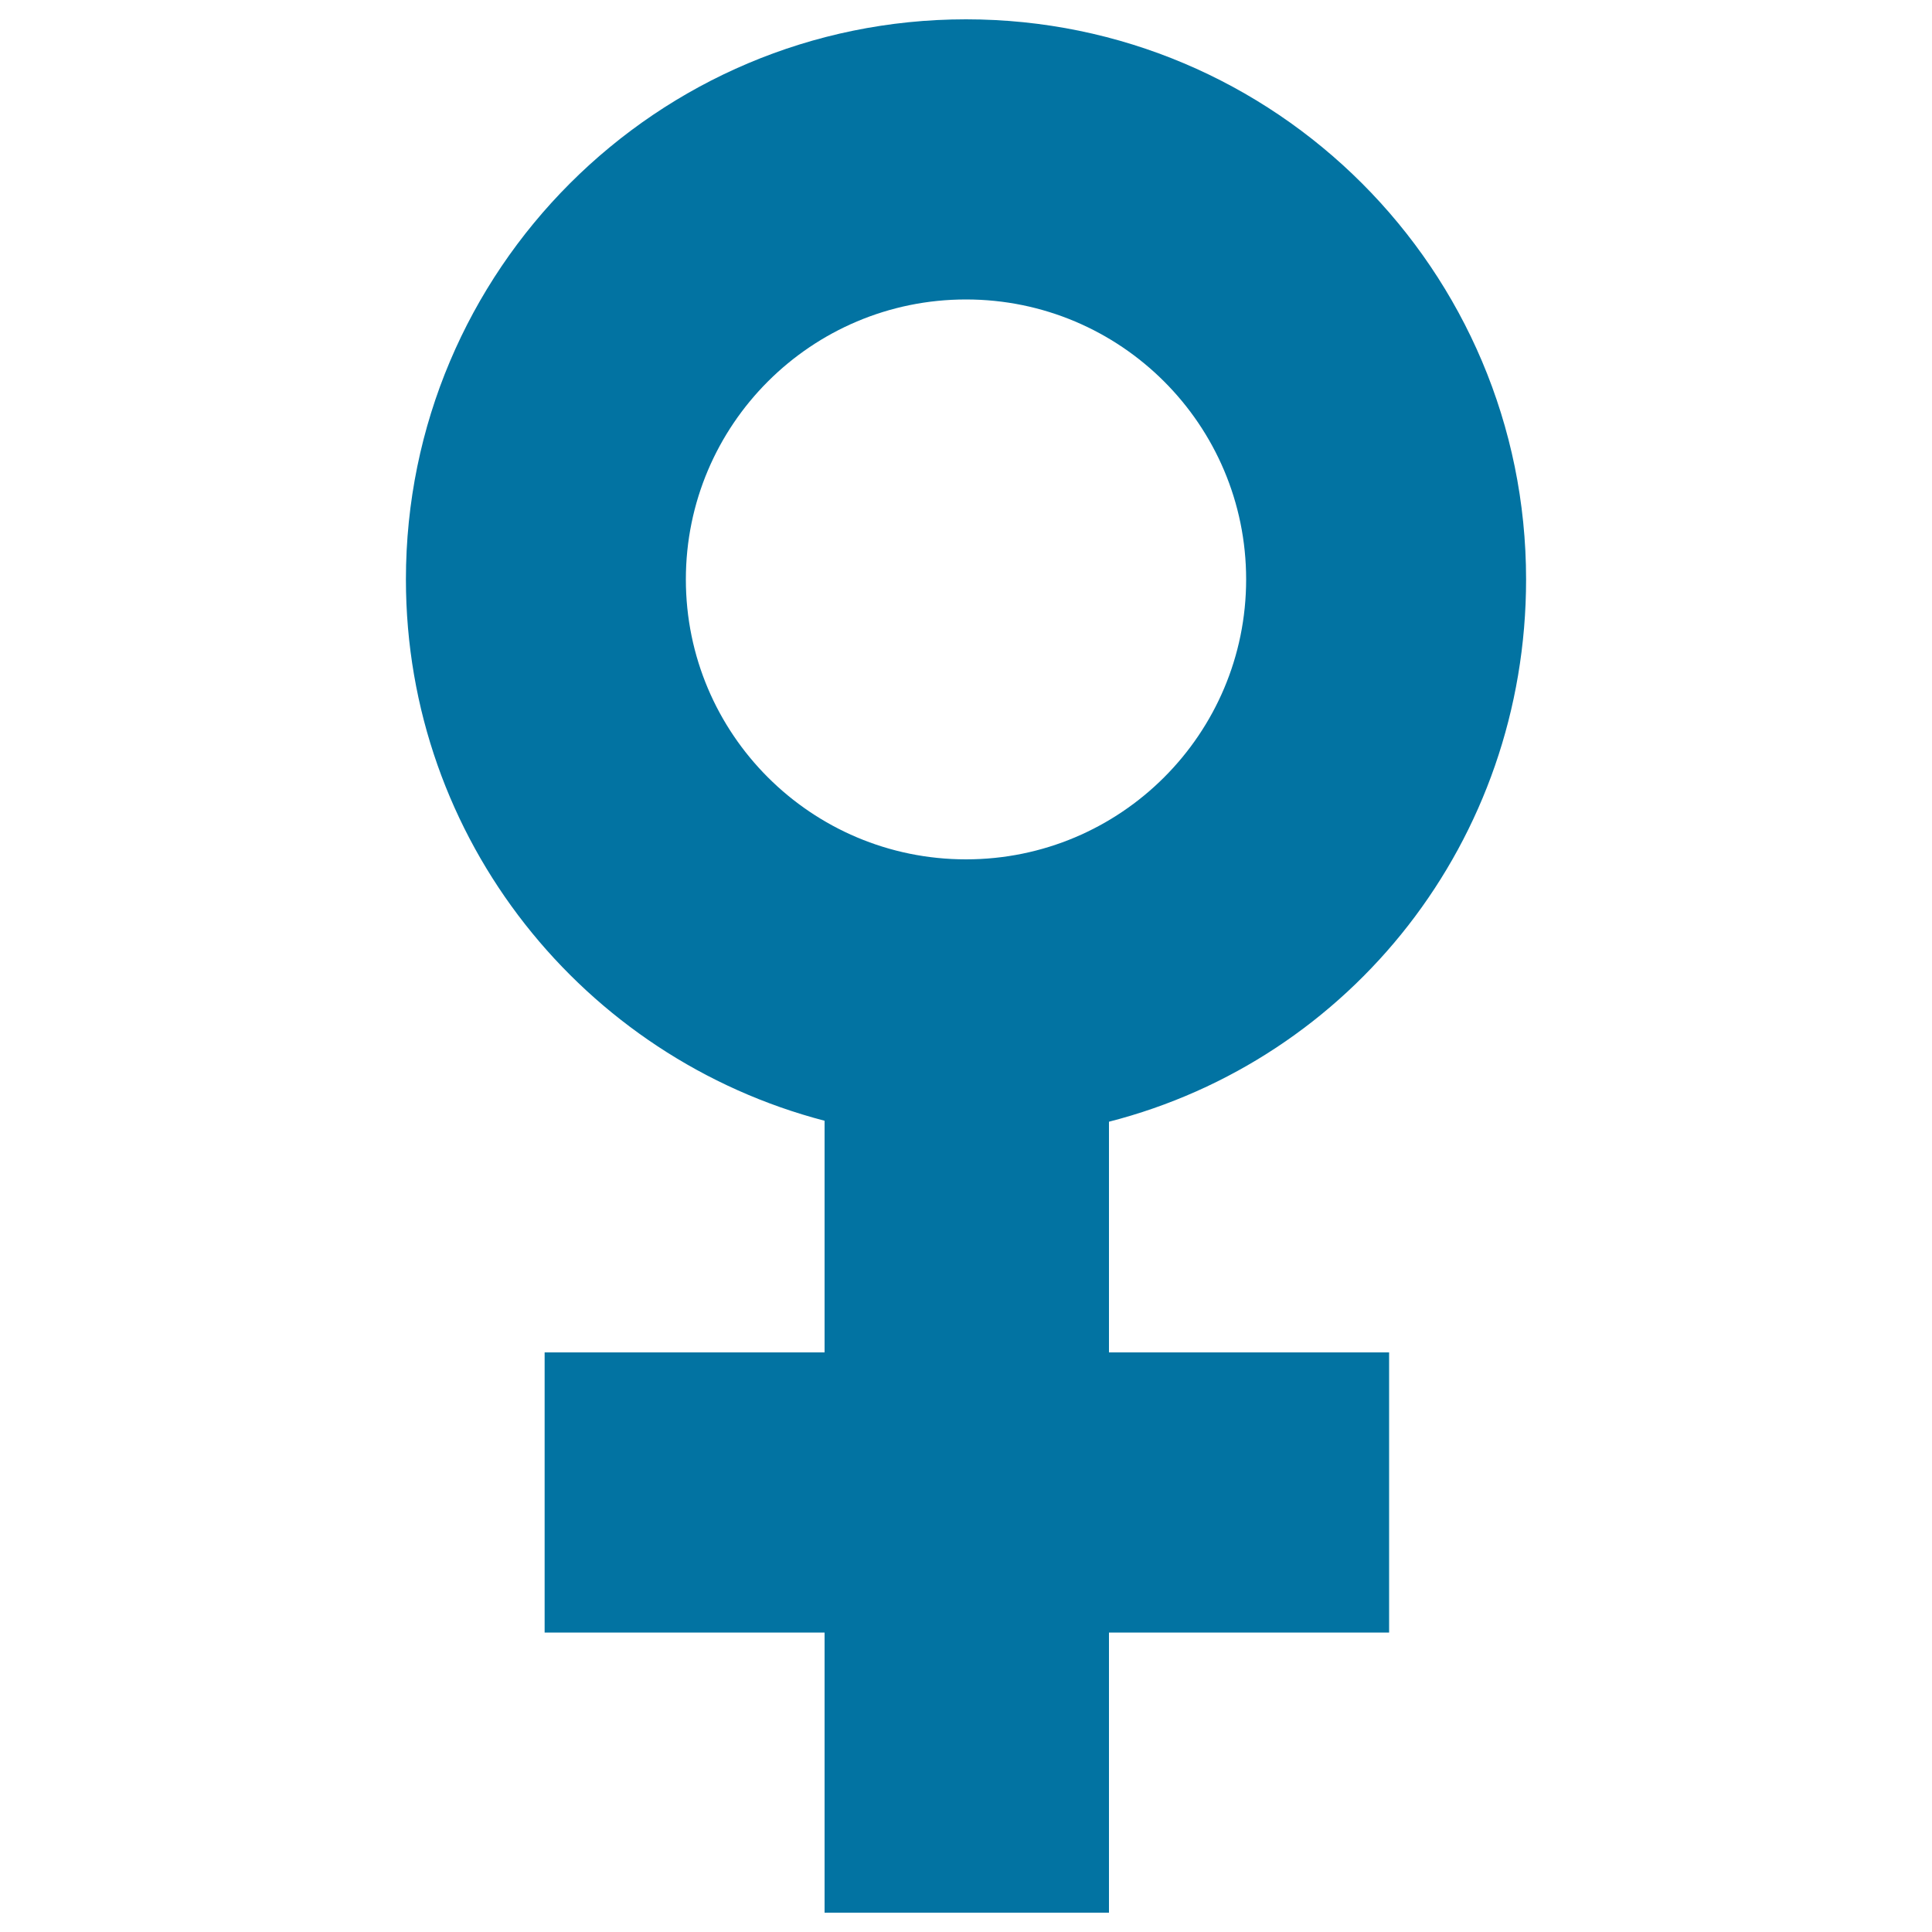 <svg xmlns="http://www.w3.org/2000/svg" viewBox="0 0 1000 1000" style="fill:#0273a2">
<title>Female Gender Sex Woman SVG icon</title>
<g><path d="M574,580.6V700h145v145H574v145H426.8V845H281.9V700h144.9V580.1c-124.6-32.5-216.7-145.5-216.7-280.2C210.1,139.8,339.9,10,500,10c160.1,0,289.9,129.8,289.9,289.9C789.9,435.2,699.3,548.5,574,580.6L574,580.6z M500,155c-80.1,0-145,64.9-145,144.9c0,80,64.9,144.9,145,144.9c80.1,0,145-64.9,145-144.9C645,219.9,580.1,155,500,155z"/></g>
</svg>